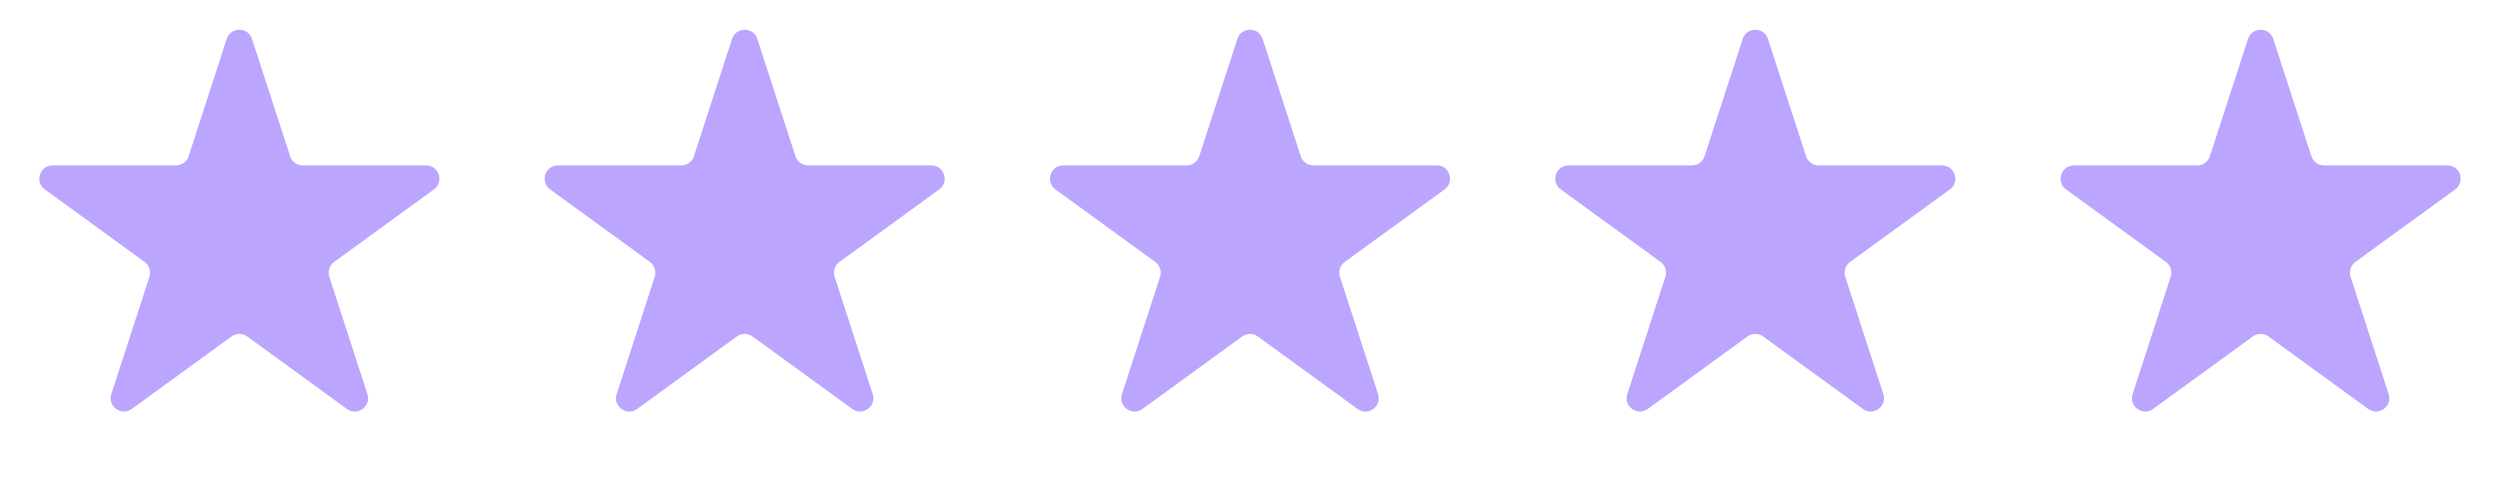 <svg width="94" height="18" viewBox="0 0 94 18" fill="none" xmlns="http://www.w3.org/2000/svg">
<path d="M8.524 1.464C8.674 1.003 9.326 1.003 9.476 1.464L10.908 5.873C10.975 6.079 11.167 6.219 11.384 6.219H16.021C16.505 6.219 16.706 6.839 16.315 7.123L12.563 9.849C12.388 9.976 12.315 10.202 12.382 10.408L13.815 14.818C13.964 15.278 13.437 15.661 13.045 15.377L9.294 12.651C9.119 12.524 8.881 12.524 8.706 12.651L4.955 15.377C4.563 15.661 4.036 15.278 4.185 14.818L5.618 10.408C5.685 10.202 5.612 9.976 5.437 9.849L1.685 7.123C1.294 6.839 1.495 6.219 1.979 6.219H6.616C6.833 6.219 7.025 6.079 7.092 5.873L8.524 1.464Z" fill="#BCA5FF"/>
<path d="M27.524 1.464C27.674 1.003 28.326 1.003 28.476 1.464L29.908 5.873C29.975 6.079 30.167 6.219 30.384 6.219H35.021C35.505 6.219 35.706 6.839 35.315 7.123L31.563 9.849C31.388 9.976 31.315 10.202 31.382 10.408L32.815 14.818C32.964 15.278 32.437 15.661 32.045 15.377L28.294 12.651C28.119 12.524 27.881 12.524 27.706 12.651L23.955 15.377C23.563 15.661 23.036 15.278 23.186 14.818L24.618 10.408C24.685 10.202 24.612 9.976 24.437 9.849L20.685 7.123C20.294 6.839 20.495 6.219 20.979 6.219H25.616C25.833 6.219 26.025 6.079 26.092 5.873L27.524 1.464Z" fill="#BCA5FF"/>
<path d="M46.525 1.464C46.674 1.003 47.326 1.003 47.475 1.464L48.908 5.873C48.975 6.079 49.167 6.219 49.384 6.219H54.021C54.505 6.219 54.706 6.839 54.315 7.123L50.563 9.849C50.388 9.976 50.315 10.202 50.382 10.408L51.815 14.818C51.964 15.278 51.437 15.661 51.045 15.377L47.294 12.651C47.119 12.524 46.881 12.524 46.706 12.651L42.955 15.377C42.563 15.661 42.036 15.278 42.185 14.818L43.618 10.408C43.685 10.202 43.612 9.976 43.437 9.849L39.685 7.123C39.294 6.839 39.495 6.219 39.979 6.219H44.616C44.833 6.219 45.025 6.079 45.092 5.873L46.525 1.464Z" fill="#BCA5FF"/>
<path d="M65.525 1.464C65.674 1.003 66.326 1.003 66.475 1.464L67.908 5.873C67.975 6.079 68.167 6.219 68.384 6.219H73.021C73.505 6.219 73.706 6.839 73.315 7.123L69.563 9.849C69.388 9.976 69.315 10.202 69.382 10.408L70.814 14.818C70.964 15.278 70.437 15.661 70.045 15.377L66.294 12.651C66.119 12.524 65.881 12.524 65.706 12.651L61.955 15.377C61.563 15.661 61.036 15.278 61.185 14.818L62.618 10.408C62.685 10.202 62.612 9.976 62.437 9.849L58.685 7.123C58.294 6.839 58.495 6.219 58.979 6.219H63.616C63.833 6.219 64.025 6.079 64.092 5.873L65.525 1.464Z" fill="#BCA5FF"/>
<path d="M84.525 1.464C84.674 1.003 85.326 1.003 85.475 1.464L86.908 5.873C86.975 6.079 87.167 6.219 87.384 6.219H92.021C92.505 6.219 92.706 6.839 92.315 7.123L88.563 9.849C88.388 9.976 88.315 10.202 88.382 10.408L89.814 14.818C89.964 15.278 89.437 15.661 89.045 15.377L85.294 12.651C85.119 12.524 84.881 12.524 84.706 12.651L80.955 15.377C80.563 15.661 80.036 15.278 80.186 14.818L81.618 10.408C81.685 10.202 81.612 9.976 81.437 9.849L77.685 7.123C77.294 6.839 77.495 6.219 77.979 6.219H82.616C82.833 6.219 83.025 6.079 83.092 5.873L84.525 1.464Z" fill="#BCA5FF"/>
</svg>
